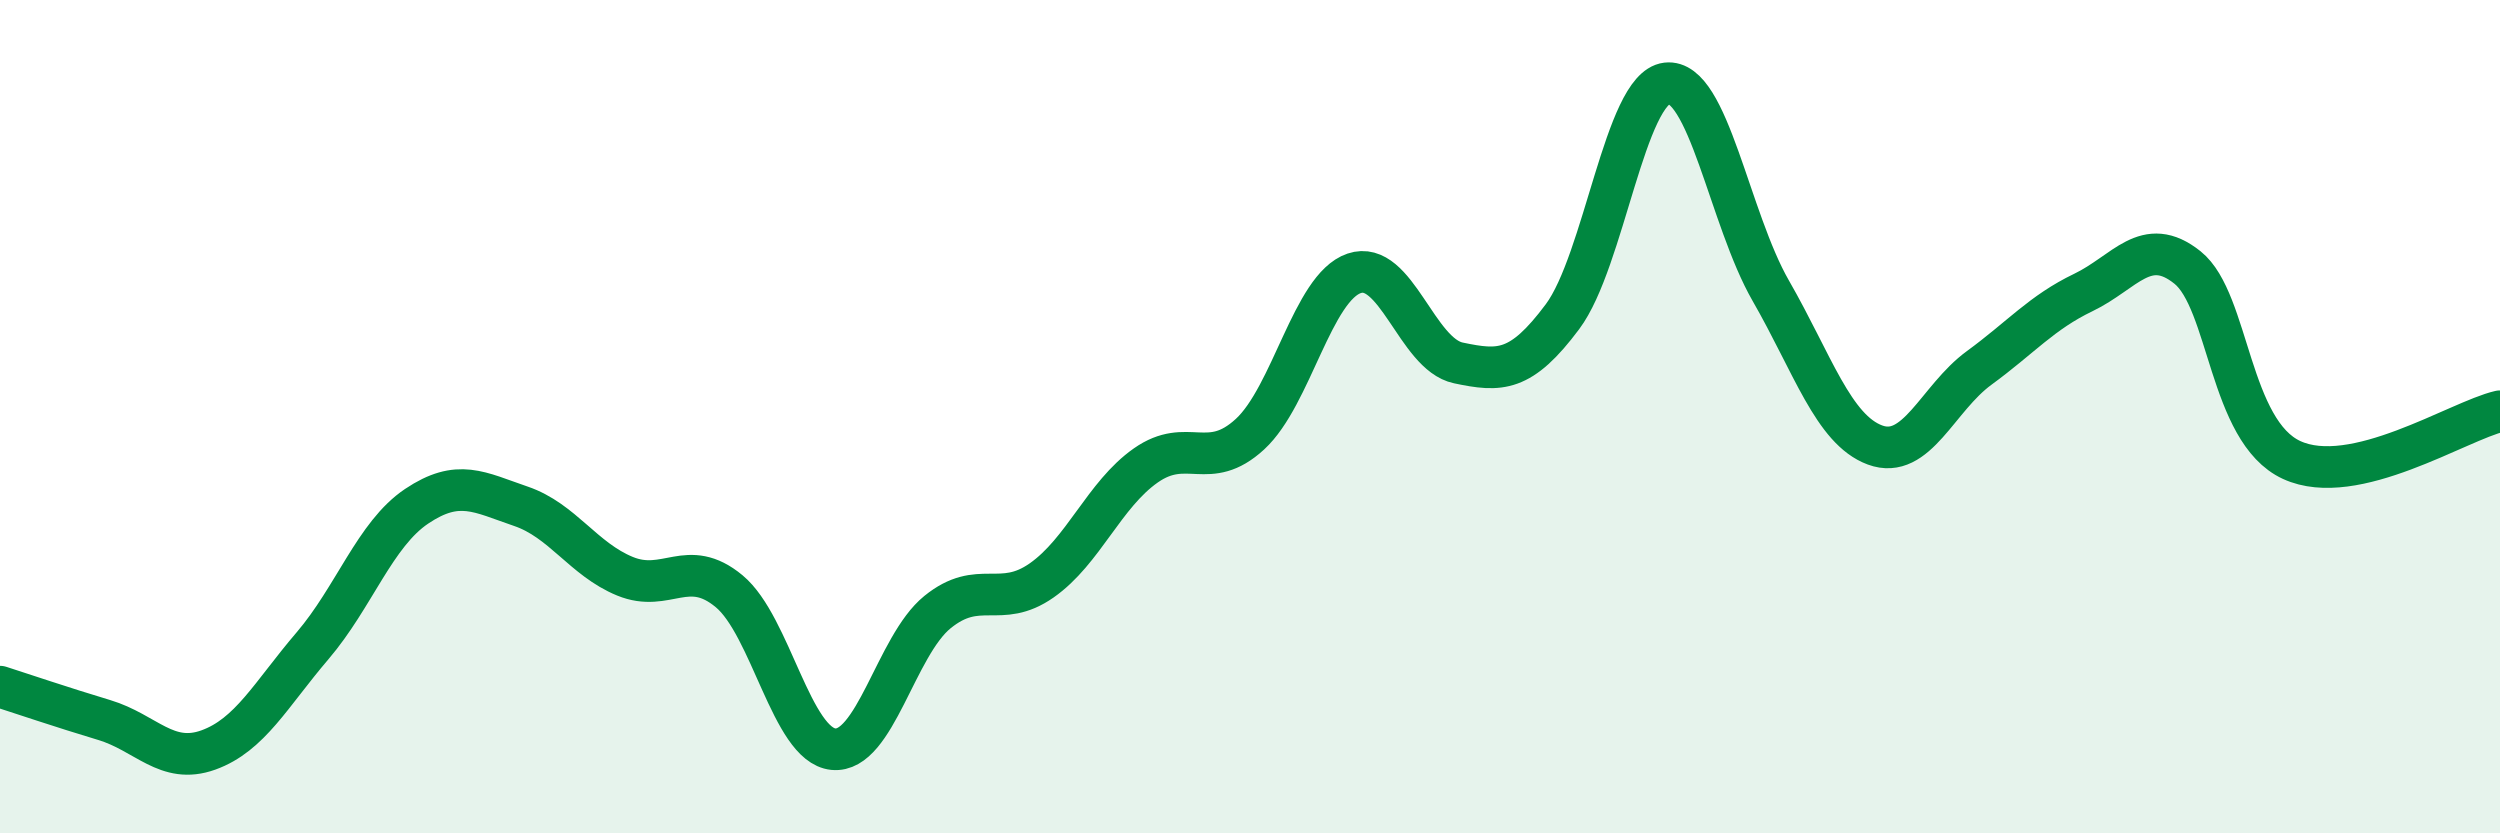 
    <svg width="60" height="20" viewBox="0 0 60 20" xmlns="http://www.w3.org/2000/svg">
      <path
        d="M 0,16.48 C 0.5,16.64 1.5,16.98 2.5,17.28 C 3.5,17.58 4,18.36 5,18 C 6,17.64 6.5,16.67 7.5,15.5 C 8.5,14.33 9,12.82 10,12.15 C 11,11.48 11.5,11.81 12.5,12.15 C 13.5,12.49 14,13.42 15,13.83 C 16,14.24 16.5,13.36 17.5,14.19 C 18.5,15.02 19,17.88 20,17.98 C 21,18.08 21.5,15.5 22.5,14.69 C 23.5,13.88 24,14.63 25,13.93 C 26,13.23 26.5,11.87 27.5,11.17 C 28.5,10.47 29,11.34 30,10.42 C 31,9.5 31.5,6.9 32.5,6.56 C 33.5,6.22 34,8.5 35,8.71 C 36,8.92 36.5,8.94 37.5,7.6 C 38.5,6.26 39,2.12 40,2 C 41,1.88 41.5,5.24 42.5,6.98 C 43.5,8.72 44,10.31 45,10.68 C 46,11.05 46.5,9.56 47.5,8.83 C 48.5,8.1 49,7.5 50,7.02 C 51,6.54 51.5,5.62 52.5,6.42 C 53.5,7.22 53.5,10.35 55,11.04 C 56.5,11.73 59,10.1 60,9.87L60 20L0 20Z"
        fill="#008740"
        opacity="0.1"
        stroke-linecap="round"
        stroke-linejoin="round"
      />
      <path
        d="M 0,16.48 C 0.5,16.64 1.5,16.98 2.5,17.28 C 3.5,17.58 4,18.36 5,18 C 6,17.64 6.5,16.67 7.5,15.5 C 8.5,14.33 9,12.82 10,12.15 C 11,11.48 11.5,11.81 12.5,12.15 C 13.5,12.49 14,13.42 15,13.83 C 16,14.24 16.5,13.36 17.5,14.19 C 18.5,15.02 19,17.88 20,17.98 C 21,18.08 21.5,15.5 22.5,14.69 C 23.5,13.88 24,14.63 25,13.93 C 26,13.23 26.5,11.87 27.5,11.17 C 28.5,10.47 29,11.34 30,10.42 C 31,9.5 31.5,6.9 32.5,6.56 C 33.5,6.22 34,8.5 35,8.71 C 36,8.92 36.5,8.94 37.5,7.6 C 38.5,6.26 39,2.12 40,2 C 41,1.88 41.5,5.24 42.5,6.98 C 43.5,8.72 44,10.31 45,10.68 C 46,11.05 46.5,9.56 47.5,8.83 C 48.5,8.1 49,7.5 50,7.02 C 51,6.54 51.5,5.62 52.5,6.42 C 53.5,7.22 53.5,10.35 55,11.04 C 56.5,11.73 59,10.1 60,9.87"
        stroke="#008740"
        stroke-width="1"
        fill="none"
        stroke-linecap="round"
        stroke-linejoin="round"
      />
    </svg>
  